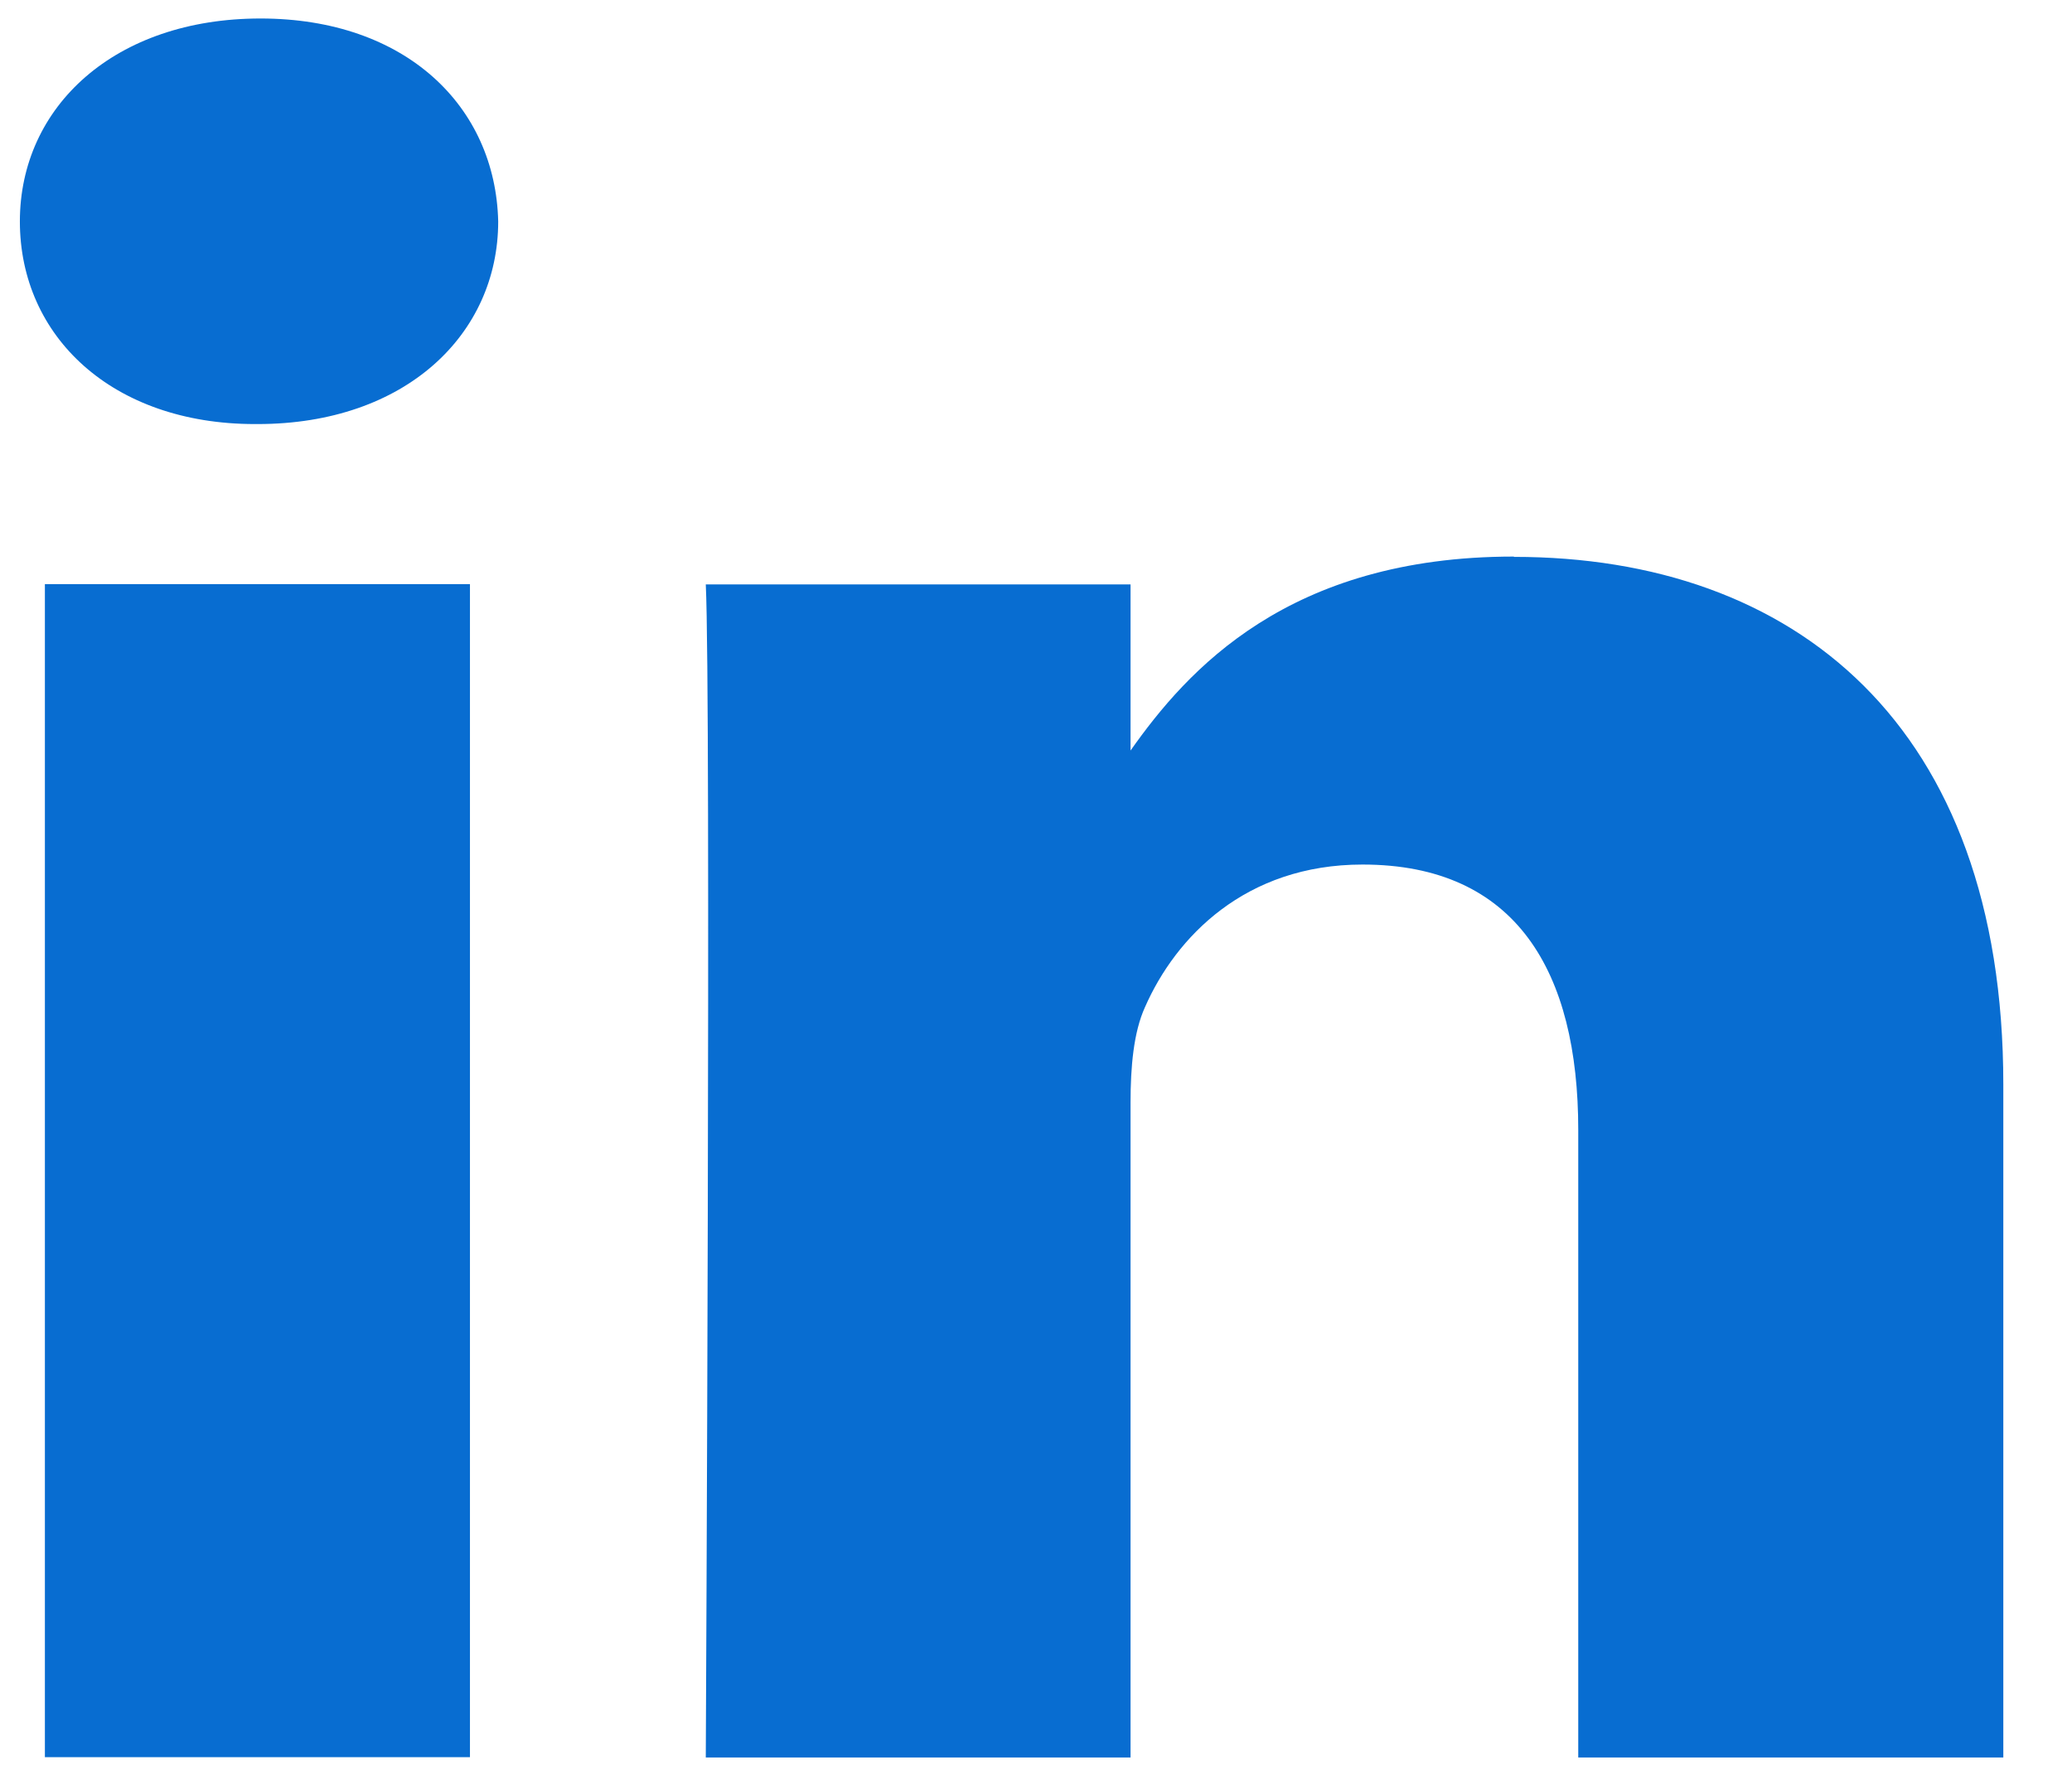 <svg width="27" height="23" viewBox="0 0 27 23" fill="none" xmlns="http://www.w3.org/2000/svg">
<path d="M6.124 7.613H0.585V22.902H6.124V7.613Z" fill="#086DD1"/>
<path d="M3.395 0.241C1.499 0.241 0.259 1.386 0.259 2.886C0.259 4.386 1.464 5.527 3.321 5.527H3.356C5.287 5.527 6.492 4.354 6.492 2.886C6.457 1.386 5.287 0.241 3.395 0.241Z" fill="#086DD1"/>
<path d="M19.726 7.254C16.784 7.254 15.469 8.737 14.732 9.782V7.617H9.197C9.267 9.05 9.197 22.906 9.197 22.906H14.732V14.367C14.732 13.909 14.771 13.454 14.92 13.127C15.321 12.213 16.228 11.268 17.755 11.268C19.761 11.268 20.566 12.668 20.566 14.726V22.906H26.105V14.136C26.105 9.441 23.376 7.258 19.729 7.258L19.726 7.254Z" fill="#086DD1"/>
</svg>
